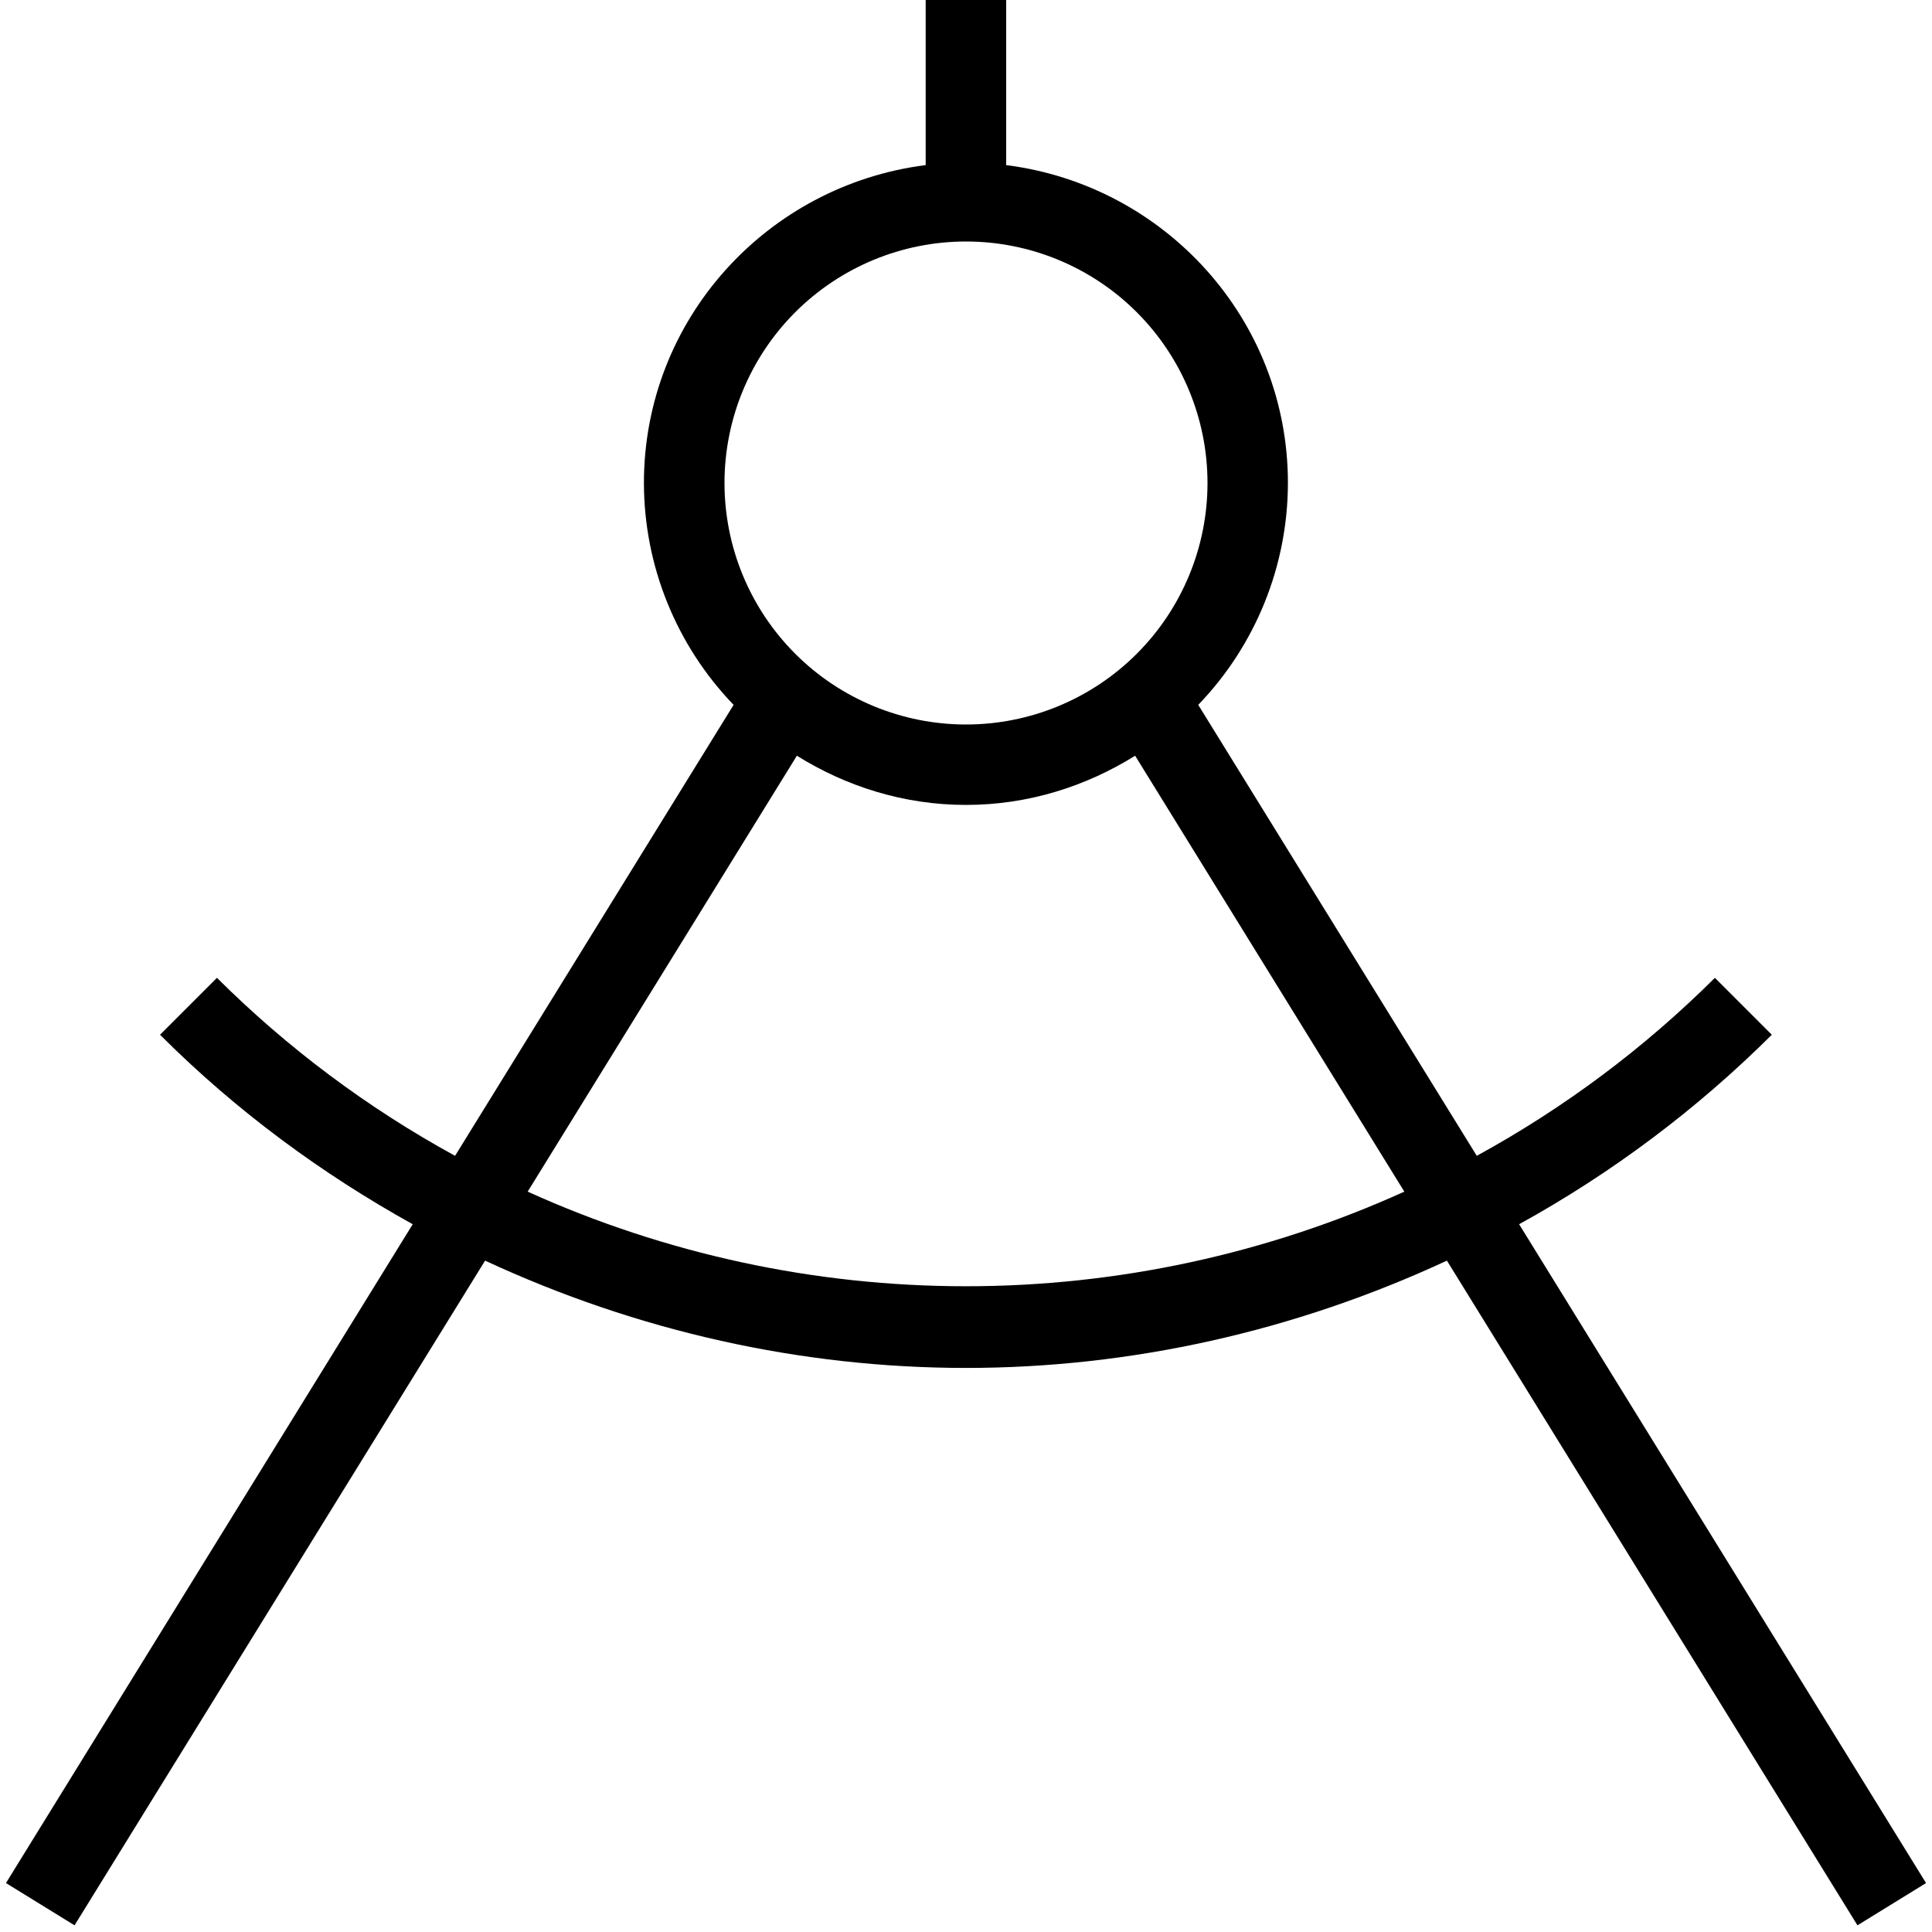 <?xml version="1.0" encoding="UTF-8"?> <svg xmlns="http://www.w3.org/2000/svg" width="512" height="512" viewBox="0 0 512 512" fill="none"><path d="M402.582 324.437C427.136 310.902 449.676 293.998 469.547 274.219L454.464 259.136C435.761 277.758 414.516 293.638 391.36 306.304L317.547 186.795C332.767 171.003 341.284 149.932 341.312 128C341.312 84.608 308.63 49.067 266.646 43.755V0H245.312V43.755C203.328 49.067 170.646 84.608 170.646 128C170.677 149.932 179.193 171.001 194.411 186.795L120.598 306.304C97.443 293.638 76.197 277.758 57.494 259.136L42.411 274.219C62.742 294.549 85.398 311.125 109.376 324.437L1.579 499.029L19.755 510.229L128.555 334.08C168.875 352.811 212.374 362.517 256 362.517C299.627 362.517 343.126 352.811 383.446 334.08L492.246 510.229L510.422 499.029L402.582 324.437ZM192 128C192 111.026 198.743 94.748 210.746 82.745C222.748 70.743 239.027 64 256 64C272.974 64 289.253 70.743 301.255 82.745C313.258 94.748 320 111.026 320 128C320 144.974 313.258 161.253 301.255 173.255C289.253 185.257 272.974 192 256 192C239.027 192 222.748 185.257 210.746 173.255C198.743 161.253 192 144.974 192 128ZM139.84 315.797L211.179 200.277C224.235 208.405 239.51 213.312 256 213.312C272.491 213.312 287.766 208.405 300.822 200.277L372.16 315.797C335.661 332.322 296.056 340.87 255.99 340.87C215.924 340.87 176.34 332.322 139.84 315.797Z" fill="black"></path></svg> 